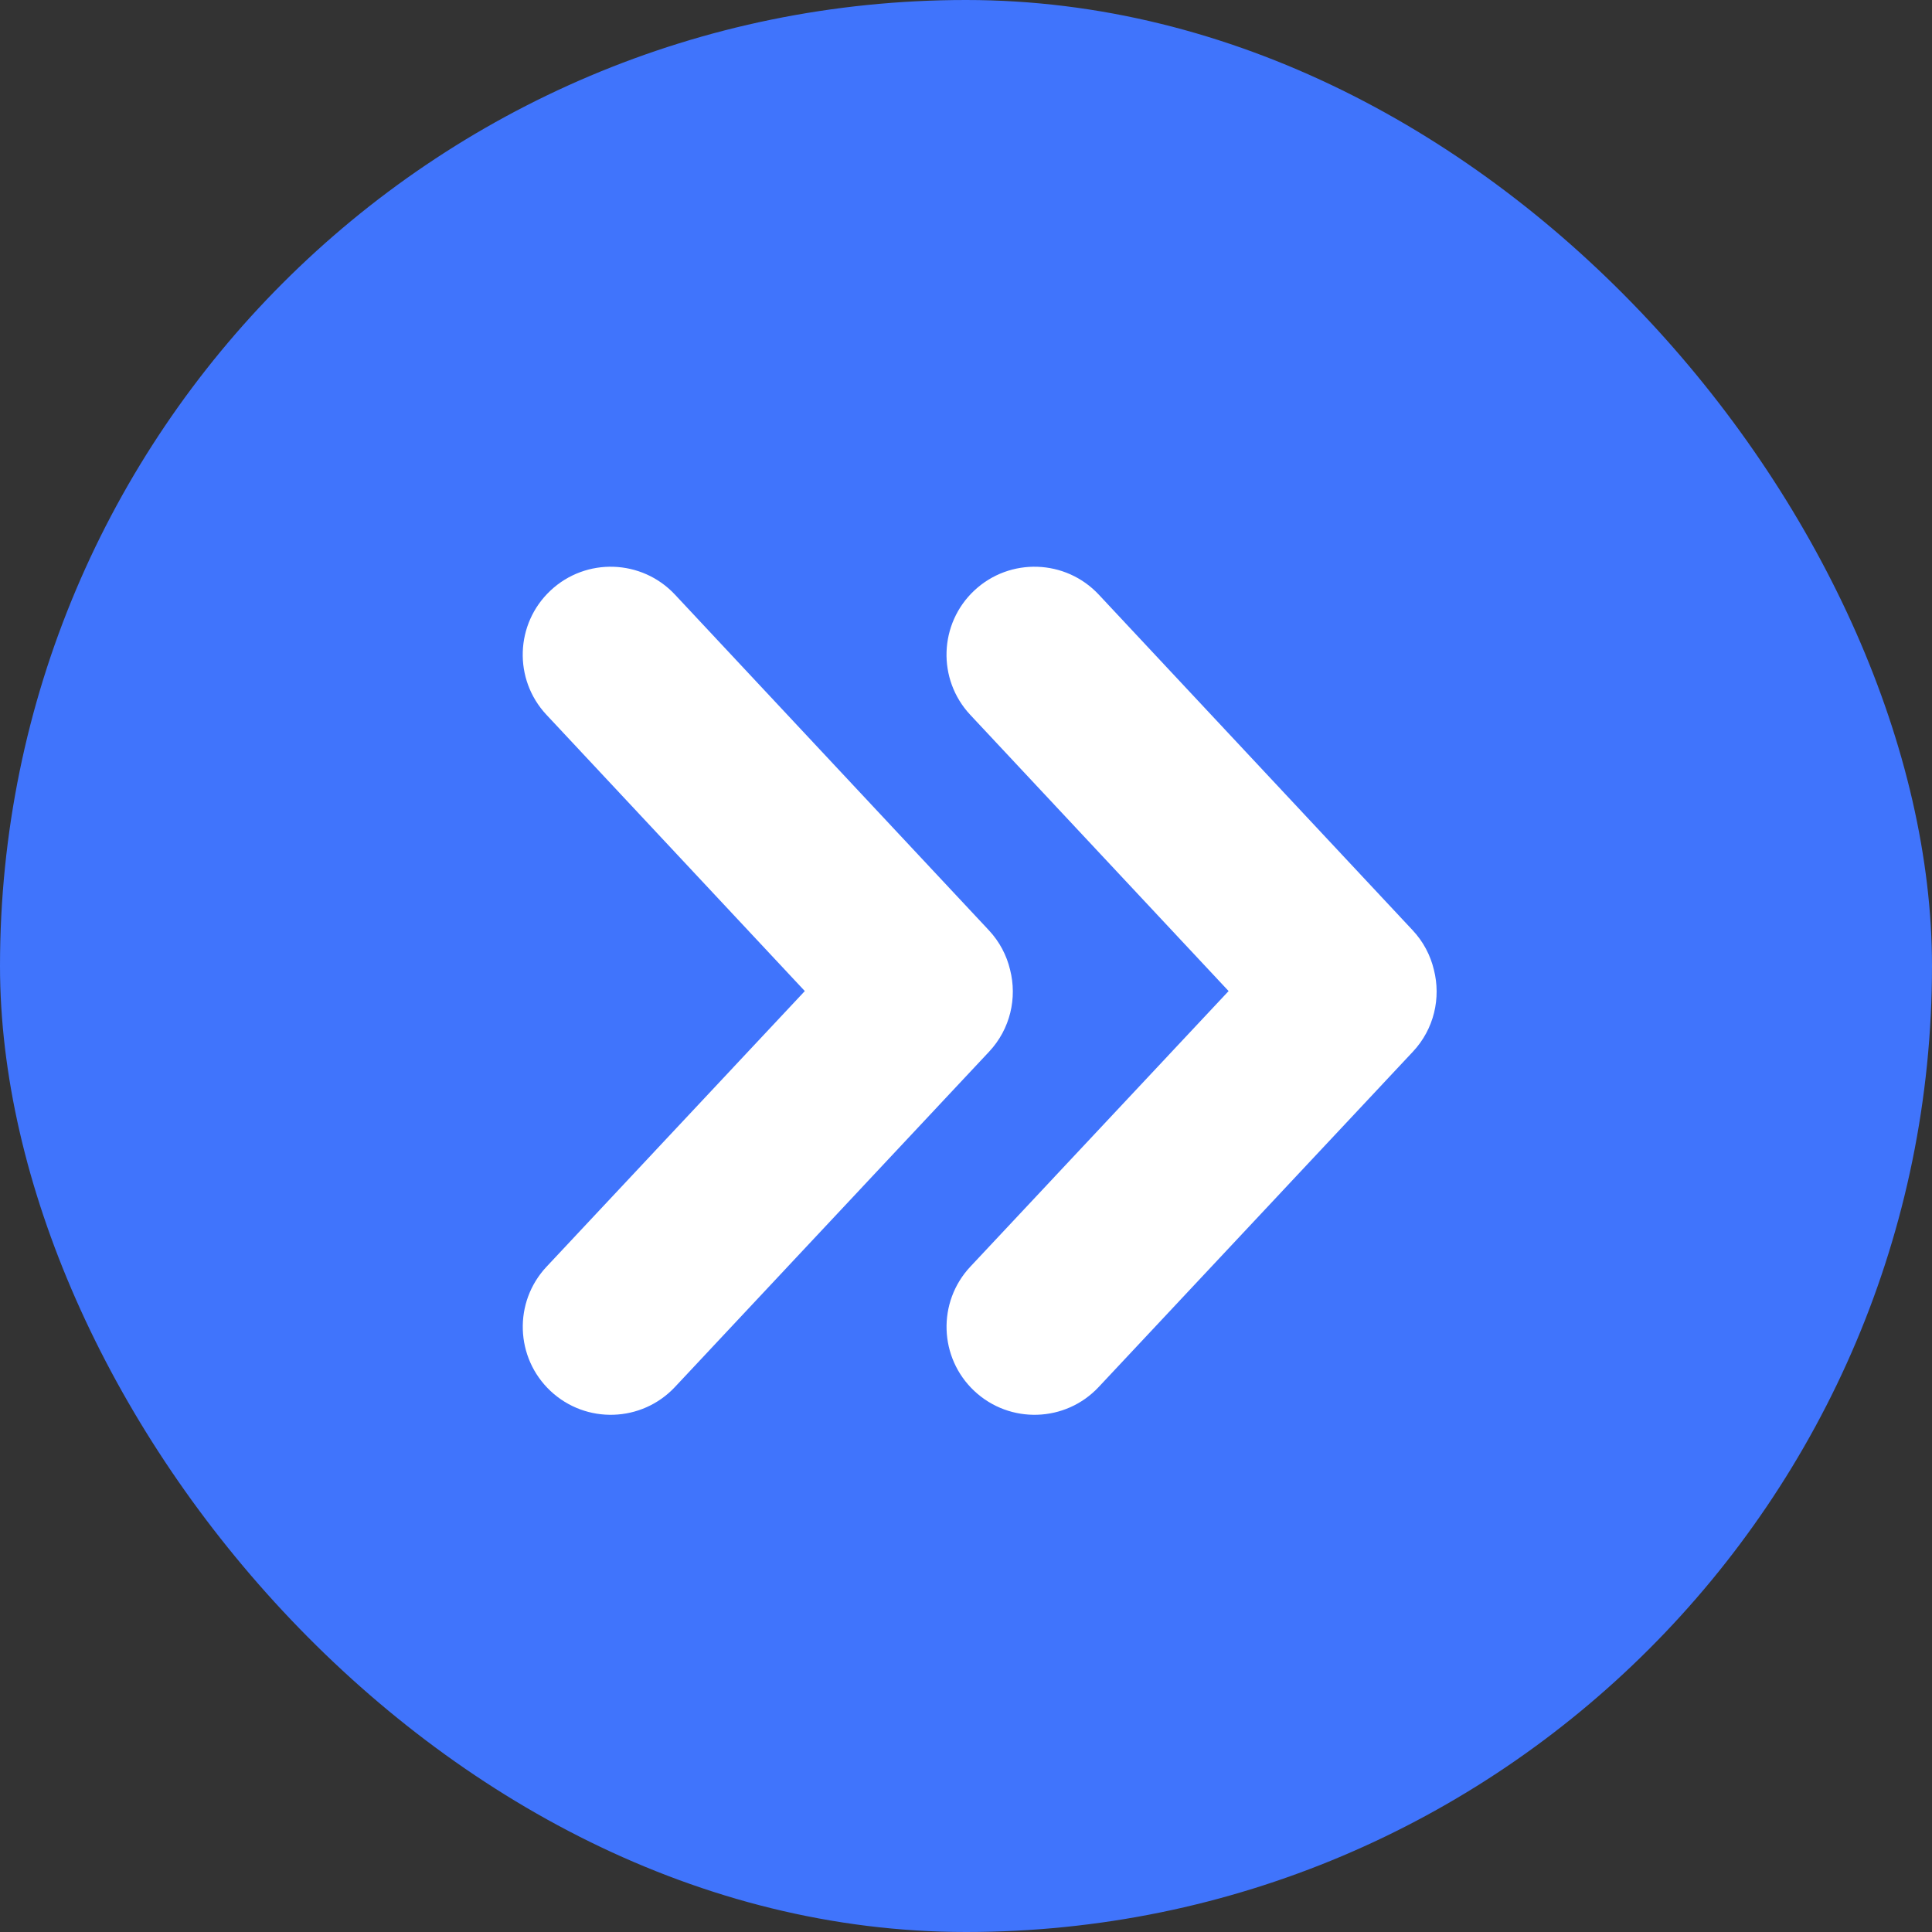 <svg width="39" height="39" viewBox="0 0 39 39" fill="none" xmlns="http://www.w3.org/2000/svg">
<rect x="0" y="0" width="39" height="39" fill="#333333" stroke="none"/>
<rect width="39" height="39" rx="19.5" fill="#4074FC"/>
<path d="M19.669 11.919C18.953 12.589 18.916 13.713 19.585 14.429L24.801 20.006L19.587 25.57C18.917 26.285 18.953 27.409 19.669 28.08C20.385 28.75 21.509 28.714 22.179 27.998L28.52 21.231C28.951 20.772 29.09 20.144 28.945 19.576C28.876 19.286 28.733 19.009 28.514 18.776L22.18 12.003C21.51 11.287 20.386 11.249 19.669 11.919Z" fill="white"/>
<path d="M11.115 11.919C10.398 12.589 10.361 13.713 11.031 14.429L16.246 20.006L11.033 25.57C10.362 26.285 10.399 27.409 11.114 28.08C11.83 28.75 12.954 28.714 13.625 27.998L19.965 21.231C20.396 20.772 20.535 20.144 20.39 19.576C20.321 19.286 20.178 19.009 19.959 18.776L13.625 12.003C12.955 11.287 11.831 11.249 11.115 11.919Z" fill="white"/>
</svg>
